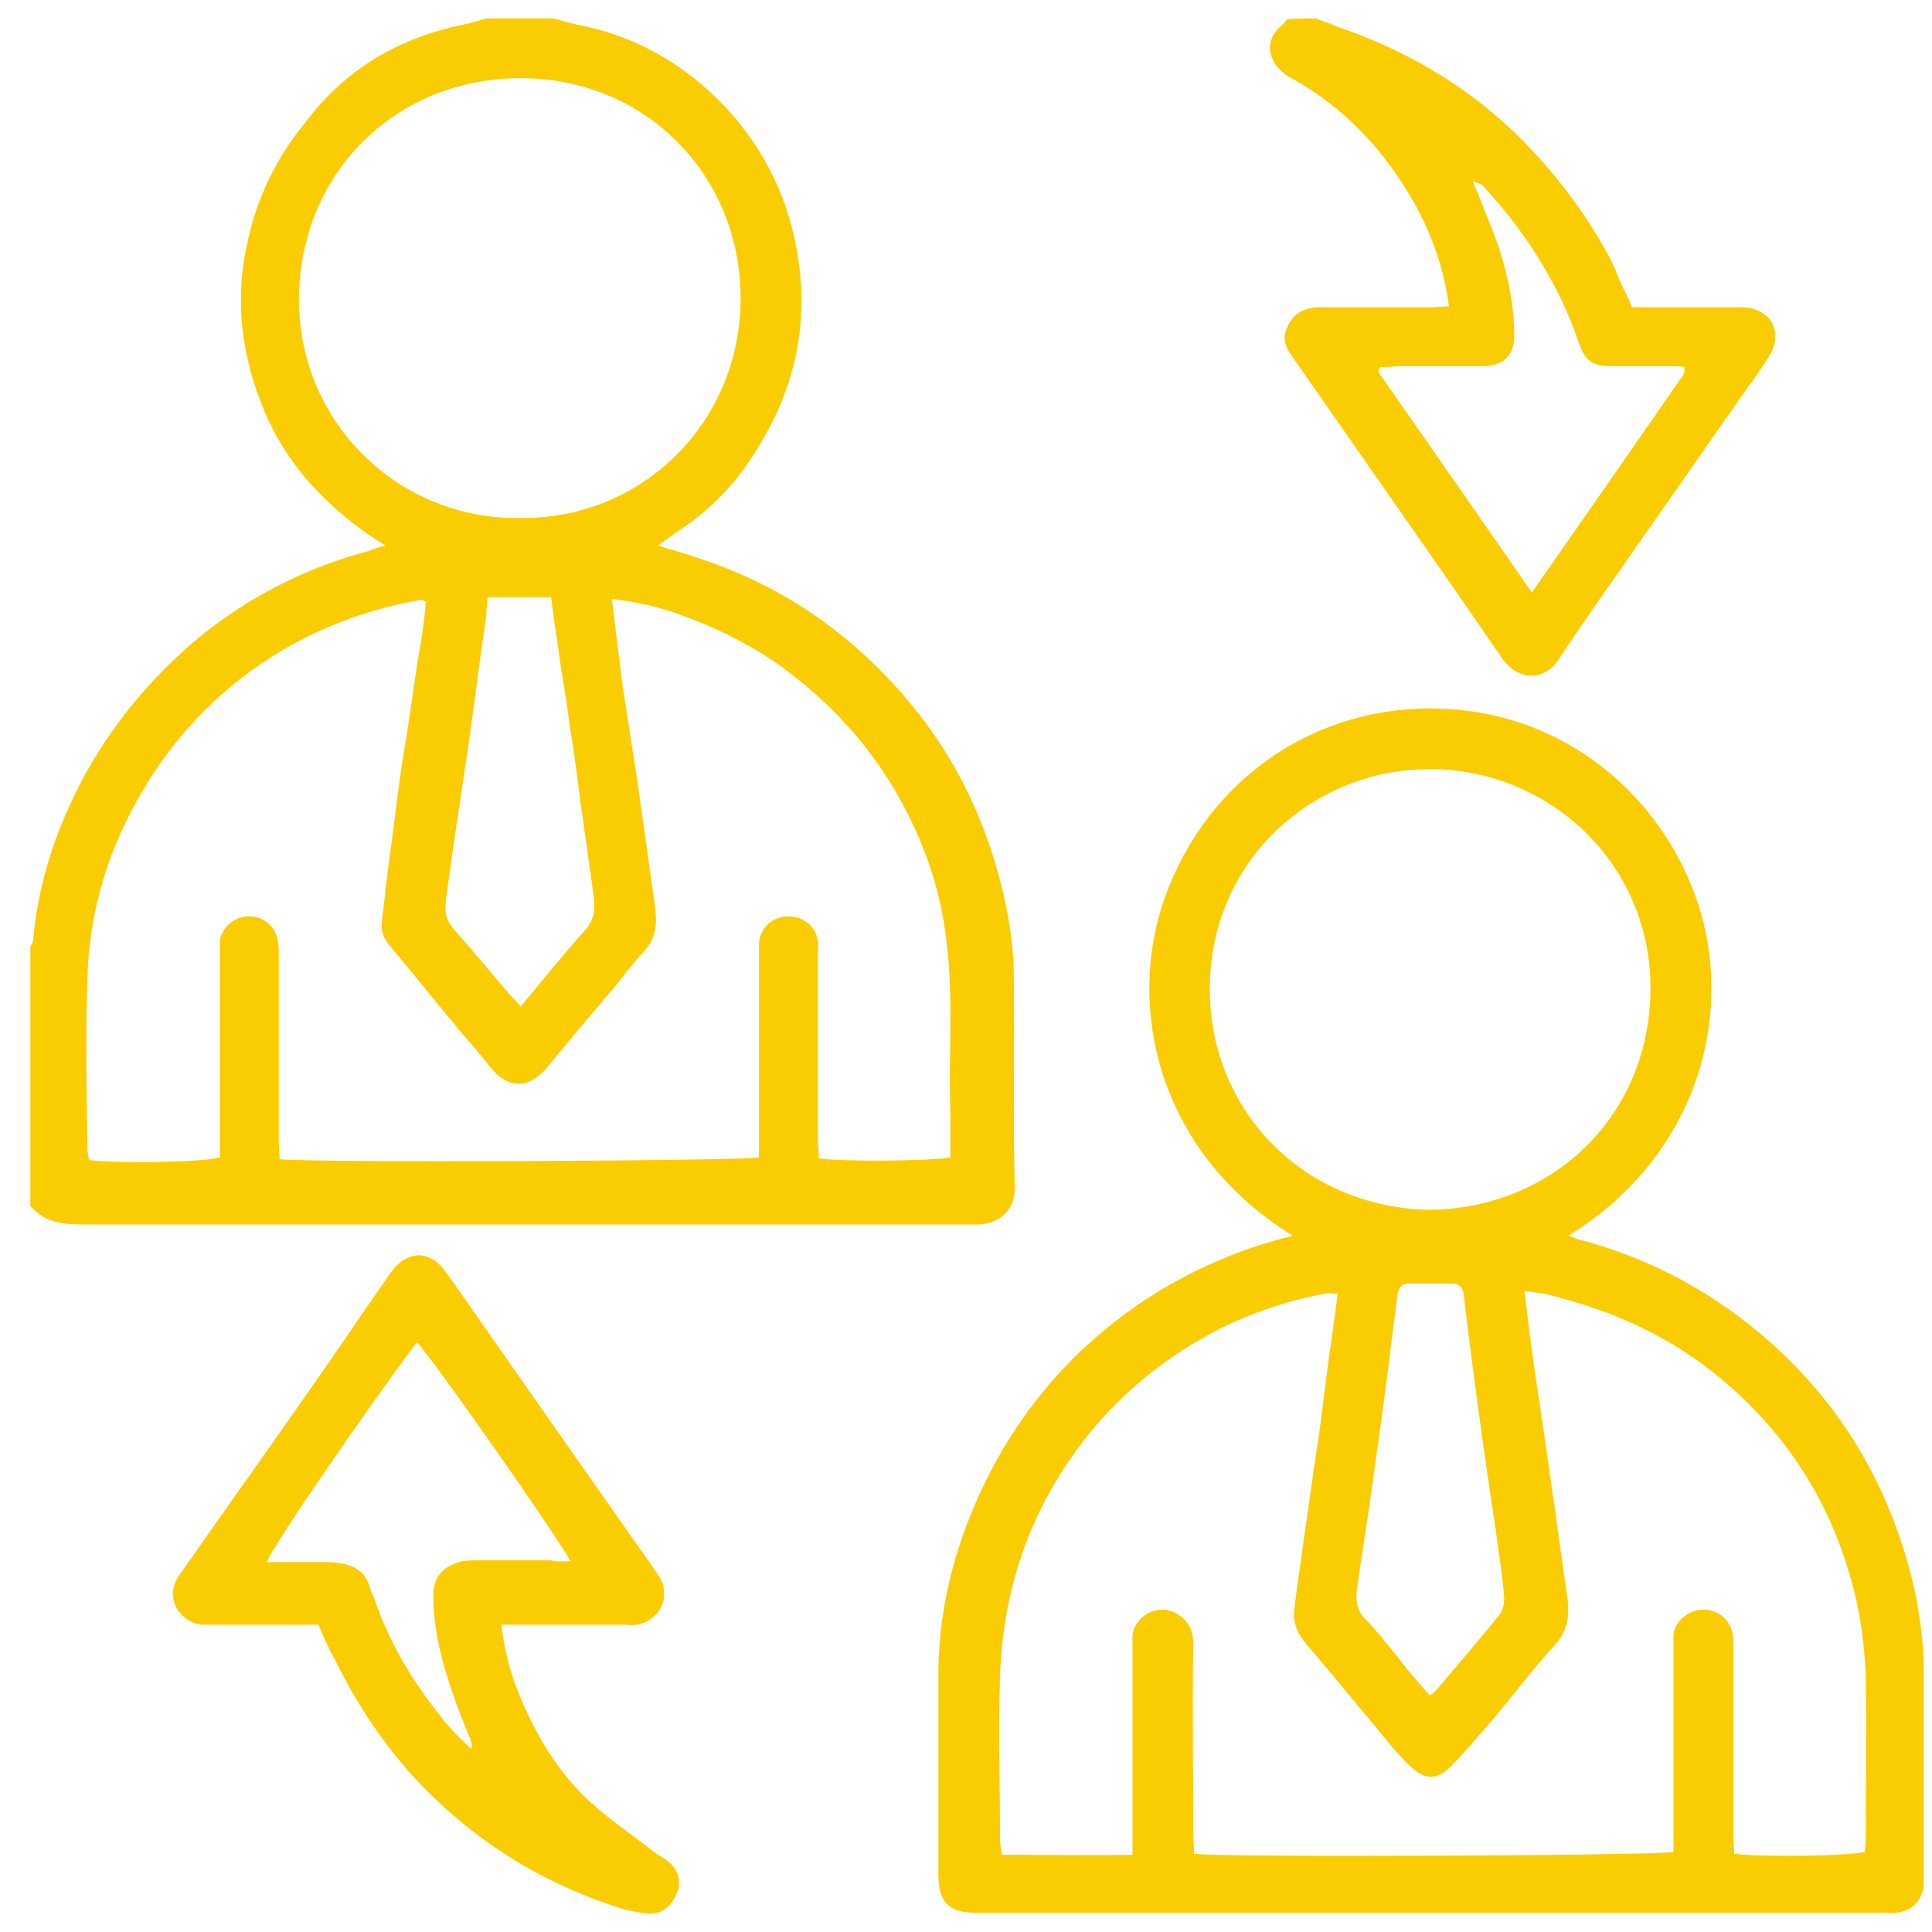 <svg xmlns="http://www.w3.org/2000/svg" xmlns:xlink="http://www.w3.org/1999/xlink" id="Layer_1" x="0px" y="0px" viewBox="0 0 210 210" style="enable-background:new 0 0 210 210;" xml:space="preserve"><style type="text/css">	.st0{fill:#FACD03;}</style><g>	<path class="st0" d="M60.1,2c0.9,0.2,1.8,0.5,2.7,0.7c6.4,1.2,11.8,4.4,16.2,9.1c4.3,4.7,6.9,10.2,7.8,16.6  c1.2,8.4-1.1,15.8-5.9,22.5c-2,2.8-4.6,5.2-7.6,7.1c-0.5,0.4-1.1,0.8-1.8,1.3c1.6,0.5,3.1,0.9,4.5,1.4c8.9,2.9,16.3,8,22.4,15.1  c6.1,7.1,9.7,15.4,11.3,24.5c0.3,2,0.5,4,0.5,6c0.1,7.6-0.1,15.2,0.1,22.7c0.1,2.6-1.8,4-3.9,4.1c-0.5,0-1.1,0-1.6,0  c-32,0-64,0-95.9,0c-2.2,0-4.1-0.3-5.6-2c0-9.4,0-18.8,0-28.2c0.1-0.2,0.3-0.5,0.3-0.7c0.5-5.9,2.3-11.4,4.9-16.6  c2.6-5.1,6-9.6,10.1-13.6c6.1-5.9,13.3-9.9,21.4-12.1c0.5-0.2,1.1-0.4,1.9-0.6c-1.1-0.7-1.9-1.2-2.7-1.8  c-4.6-3.4-8.3-7.6-10.5-12.9c-2.4-5.8-3.2-11.7-1.9-17.8c1-5,3.1-9.5,6.4-13.5C37.4,7.7,43,4.3,49.8,2.8c1-0.2,2-0.5,3.1-0.8  C55.3,2,57.7,2,60.1,2z M46.3,65.4c-0.3-0.1-0.4-0.2-0.5-0.2c-4.2,0.7-8.2,2-12,3.8c-7.7,3.8-13.8,9.4-18.2,16.8  c-3.8,6.3-5.9,13.2-6.1,20.5c-0.2,6.2-0.1,12.3,0,18.5c0,0.4,0.1,0.9,0.2,1.3c3.8,0.4,12.7,0.2,14.2-0.3c0-0.7,0-1.4,0-2.2  c0-6.6,0-13.1,0-19.7c0-0.5,0-1.1,0-1.6c0.2-1.5,1.5-2.6,3-2.7c1.6-0.1,3,1,3.3,2.6c0.1,0.6,0.1,1.2,0.1,1.8c0,6.6,0,13.3,0,19.9  c0,0.7,0.1,1.4,0.1,2.1c3.3,0.4,50.6,0.2,52.1-0.2c0-0.7,0-1.4,0-2.1c0-6.6,0-13.1,0-19.7c0-0.5,0-1.1,0-1.6  c0.2-1.6,1.5-2.8,3.2-2.8c1.6,0,3,1.1,3.2,2.7c0.1,0.5,0,1.1,0,1.6c0,6.6,0,13.3,0,19.9c0,0.7,0.1,1.4,0.1,2.1  c2.3,0.4,12.6,0.3,14.3-0.1c0-1.7,0-3.4,0-5.1c-0.2-5.7,0.3-11.5-0.3-17.3c-0.4-4.1-1.3-8-2.9-11.8c-3.2-7.8-8.3-14.1-15.1-19.1  c-3.5-2.5-7.4-4.4-11.4-5.8c-2.2-0.8-4.6-1.3-7.1-1.6c0.4,3.3,0.8,6.5,1.2,9.6c0.5,3.2,1,6.5,1.5,9.7c0.7,4.7,1.3,9.4,2,14.1  c0.2,1.8,0.2,3.4-1.2,4.9c-1,1.1-1.9,2.2-2.8,3.4c-2.6,3.1-5.2,6.1-7.7,9.2c-2,2.4-4.3,2.4-6.2,0c-1.2-1.5-2.4-2.9-3.6-4.3  c-2.5-3-4.9-6-7.4-9c-0.6-0.7-0.9-1.5-0.8-2.4c0.1-1.2,0.3-2.4,0.4-3.6c0.4-3.4,0.9-6.7,1.3-10.1c0.3-2.4,0.7-4.9,1.1-7.3  c0.4-2.5,0.7-5,1.1-7.5C45.8,69.7,46.1,67.6,46.3,65.4z M56.5,56.3c13.1,0.2,24-10.2,24-23.9c0-13.3-10.3-24-24.1-23.9  C42.8,8.6,32.5,19,32.5,32.6C32.5,46,43.4,56.5,56.5,56.3z M53,64.9c-0.1,0.9-0.1,1.6-0.2,2.4c-0.7,4.8-1.3,9.6-2,14.5  c-0.8,5.3-1.6,10.5-2.3,15.8c-0.2,1.3-0.1,2.4,0.9,3.5c2.1,2.3,4,4.7,6,7c0.4,0.4,0.8,0.8,1.2,1.3c2.4-2.9,4.6-5.6,7-8.3  c1.1-1.2,1.1-2.5,0.9-3.9c-0.5-3.6-1-7.1-1.5-10.7c-0.3-2.4-0.6-4.8-1-7.1c-0.3-2.4-0.7-4.9-1.1-7.3c-0.3-2.4-0.7-4.7-1-7.2  C57.6,64.9,55.4,64.9,53,64.9z"></path>	<path class="st0" d="M143,2c1.4,0.5,2.8,1.1,4.3,1.6c6.3,2.4,12,5.8,17,10.5c4.2,4,7.7,8.5,10.5,13.6c0.5,0.9,0.9,1.9,1.3,2.9  c0.4,0.9,0.9,1.8,1.3,2.8c0.8,0,1.5,0,2.2,0c2.9,0,5.8,0,8.6,0c0.4,0,0.8,0,1.2,0c3.1,0.1,4.5,2.7,2.9,5.3  c-0.8,1.3-1.7,2.6-2.6,3.8c-3.6,5.1-7.1,10.2-10.7,15.3c-3.2,4.6-6.5,9.2-9.6,13.9c-1.6,2.4-4.4,2.3-6.1-0.1  c-5.2-7.6-10.4-15-15.7-22.6c-2.3-3.3-4.6-6.6-6.9-9.9c-0.6-0.9-1.3-1.7-1-2.9c0.5-1.8,1.7-2.8,3.8-2.8c4,0,7.9,0,11.9,0  c0.7,0,1.3-0.1,2.1-0.1c-0.6-4.5-2.1-8.5-4.4-12.3c-3.2-5.3-7.4-9.6-12.9-12.6c-2.4-1.4-3-4-0.8-5.7c0.2-0.2,0.3-0.4,0.5-0.6  C141.1,2,142,2,143,2z M150,39.9c-0.1,0.2-0.1,0.3-0.2,0.5c5.5,7.9,11.1,15.9,16.7,24c5.6-8,11.1-15.9,16.5-23.7  c0.1-0.1,0.1-0.4,0.1-0.8c-0.6-0.1-1.2-0.1-1.8-0.1c-2,0-4,0-6,0c-2.2,0-3-0.5-3.7-2.6c-2.2-6.4-5.8-12-10.4-17  c-0.2-0.2-0.5-0.3-1.1-0.5c0.2,0.6,0.3,0.9,0.5,1.2c0.8,2.2,1.8,4.3,2.5,6.6c0.9,2.9,1.5,6,1.5,9c0,2.1-1.2,3.3-3.4,3.3  c-3.2,0-6.3,0-9.4,0C151.2,39.9,150.6,39.9,150,39.9z"></path>	<path class="st0" d="M140.5,134.3c-14.1-8.7-17.9-23.7-14.3-35.5c4.1-13.1,15.6-21.8,29.3-21.8c13.6,0,24.3,8.6,28.6,19.9  c4.7,12.3,1,28.4-13.6,37.4c0.4,0.1,0.7,0.3,1,0.4c7.4,1.9,14.1,5.4,20,10.4c8.7,7.4,14.1,16.7,16.6,27.7c0.6,2.9,1,5.8,1,8.7  c0,7.4,0,14.9,0,22.3c0,0.4,0,0.8,0,1.2c-0.2,1.6-1.3,2.7-2.9,2.9c-0.6,0.1-1.2,0-1.8,0c-32.6,0-65.1,0-97.7,0c-0.3,0-0.5,0-0.8,0  c-2.7,0-3.9-1.2-3.9-4c0-7,0-14.1,0-21.1c-0.1-6.7,1.3-13,3.9-19.1c2.5-5.9,6-11.2,10.5-15.8c6.5-6.5,14.2-10.9,23-13.3  C139.6,134.6,140,134.5,140.5,134.3z M165.7,140.3c0.3,2.3,0.5,4.4,0.8,6.4c0.6,4.4,1.3,8.7,1.9,13.1c0.7,4.7,1.3,9.4,2,14.1  c0.2,1.8,0,3.3-1.3,4.8c-2.5,2.7-4.7,5.7-7.1,8.5c-1.4,1.6-2.8,3.3-4.3,4.8c-1.5,1.5-2.8,1.5-4.4,0c-0.8-0.8-1.6-1.6-2.3-2.5  c-3-3.6-6-7.3-9.1-10.9c-1-1.2-1.4-2.4-1.2-3.9c0.3-2.4,0.7-4.9,1-7.3c0.5-3.2,0.9-6.5,1.4-9.7c0.4-2.5,0.7-5,1-7.5  c0.4-3.2,0.9-6.3,1.3-9.6c-0.6,0-0.9-0.1-1.3,0c-4.4,0.8-8.7,2.3-12.6,4.4c-5.7,3.1-10.6,7.3-14.4,12.5c-5.4,7.4-8.1,15.6-8.4,24.7  c-0.2,5.9,0,11.8,0,17.7c0,0.5,0.1,1,0.2,1.7c4.8,0,9.4,0.1,14.2,0c0-0.9,0-1.7,0-2.4c0-6.6,0-13.3,0-19.9c0-0.5,0-1.1,0-1.6  c0.3-2,2.5-3.3,4.4-2.5c1.5,0.7,2.2,1.8,2.2,3.5c-0.1,6.9,0,13.8,0,20.7c0,0.7,0.1,1.4,0.1,2.1c3,0.4,50.6,0.2,52.1-0.2  c0-0.7,0-1.4,0-2.1c0-6.6,0-13.3,0-19.9c0-0.5,0-1.1,0-1.6c0.2-1.9,2.4-3.2,4.2-2.6c1.5,0.5,2.3,1.6,2.3,3.4c0,7,0,13.9,0,20.9  c0,0.7,0.1,1.4,0.1,2.1c3.6,0.4,12.8,0.2,14.2-0.2c0-0.4,0.1-0.8,0.1-1.2c0-6,0.1-11.9,0-17.9c-0.1-2.6-0.4-5.2-0.9-7.7  c-2.1-9.6-6.7-17.6-14.2-24.1c-5.3-4.6-11.3-7.5-18-9.3C168.1,140.6,167,140.5,165.7,140.3z M155.3,131.5  c13.5-0.1,24.1-10.3,24.1-24.1c0-13.6-11-23.7-23.8-23.8c-12.7-0.1-24.2,9.8-24.1,24.1C131.6,120.9,141.8,131.2,155.3,131.5z   M155.4,184.3c0.4-0.3,0.7-0.5,0.9-0.8c2.2-2.6,4.5-5.3,6.7-8c0.4-0.5,0.5-1.2,0.5-1.8c-0.1-1.5-0.3-2.9-0.5-4.4  c-0.6-4.4-1.3-8.7-1.9-13.1c-0.7-5.1-1.4-10.3-2-15.5c-0.1-0.8-0.5-1.2-1.3-1.2c-1.5,0-3.1,0-4.6,0c-0.8,0-1.2,0.4-1.3,1.2  c-0.7,5.4-1.3,10.7-2.1,16.1c-0.7,5.3-1.5,10.5-2.3,15.8c-0.2,1.4,0,2.6,1.1,3.6c1.2,1.2,2.2,2.6,3.4,4  C153,181.6,154.2,182.9,155.4,184.3z"></path>	<path class="st0" d="M34.6,176.6c-3.7,0-7.3,0-10.8,0c-0.6,0-1.2,0-1.8,0c-2.1-0.1-4.4-2.7-2.5-5.4c4.2-6,8.4-11.9,12.6-17.9  c2.5-3.6,5-7.1,7.4-10.7c1-1.4,2-2.9,3-4.3c1.7-2.4,4.2-2.5,5.9-0.1c1.7,2.3,3.3,4.7,5,7.1c5.8,8.3,11.6,16.6,17.4,24.8  c0.3,0.5,0.7,1,1,1.5c1.1,2.2-0.2,4.6-2.6,5c-0.5,0.1-0.9,0-1.4,0c-3.7,0-7.5,0-11.3,0c-0.7,0-1.3,0-2,0c0.4,3.8,1.6,7.2,3.2,10.4  c1.7,3.4,3.8,6.5,6.6,9c2.1,1.9,4.5,3.5,6.8,5.3c0.5,0.4,1,0.6,1.5,1c1.1,0.9,1.5,2.2,1,3.4c-0.6,1.5-1.6,2.4-3.2,2.3  c-0.9-0.1-1.9-0.3-2.7-0.5c-7-2.2-13.4-5.7-18.9-10.6c-5.4-4.7-9.4-10.4-12.5-16.7C35.6,179,35.2,177.9,34.6,176.6z M62,169.7  c-1.2-2.4-15.5-22.8-16.7-23.8c-5.1,6.8-15.8,22.3-16.3,23.9c2.3,0,4.6,0,6.8,0c2.2,0.1,4,0.7,4.5,3.1c0.1,0.3,0.3,0.6,0.4,0.9  c1.7,5,4.4,9.4,7.8,13.5c0.8,1,1.8,1.9,2.7,2.8c0.2-0.5,0-0.8-0.1-1.1c-0.9-2.2-1.8-4.5-2.5-6.8c-0.9-2.9-1.5-5.8-1.5-8.9  c0-1.8,1-3,2.8-3.5c0.6-0.2,1.3-0.2,2-0.2c2.7,0,5.4,0,8,0C60.6,169.8,61.3,169.7,62,169.7z"></path></g></svg>